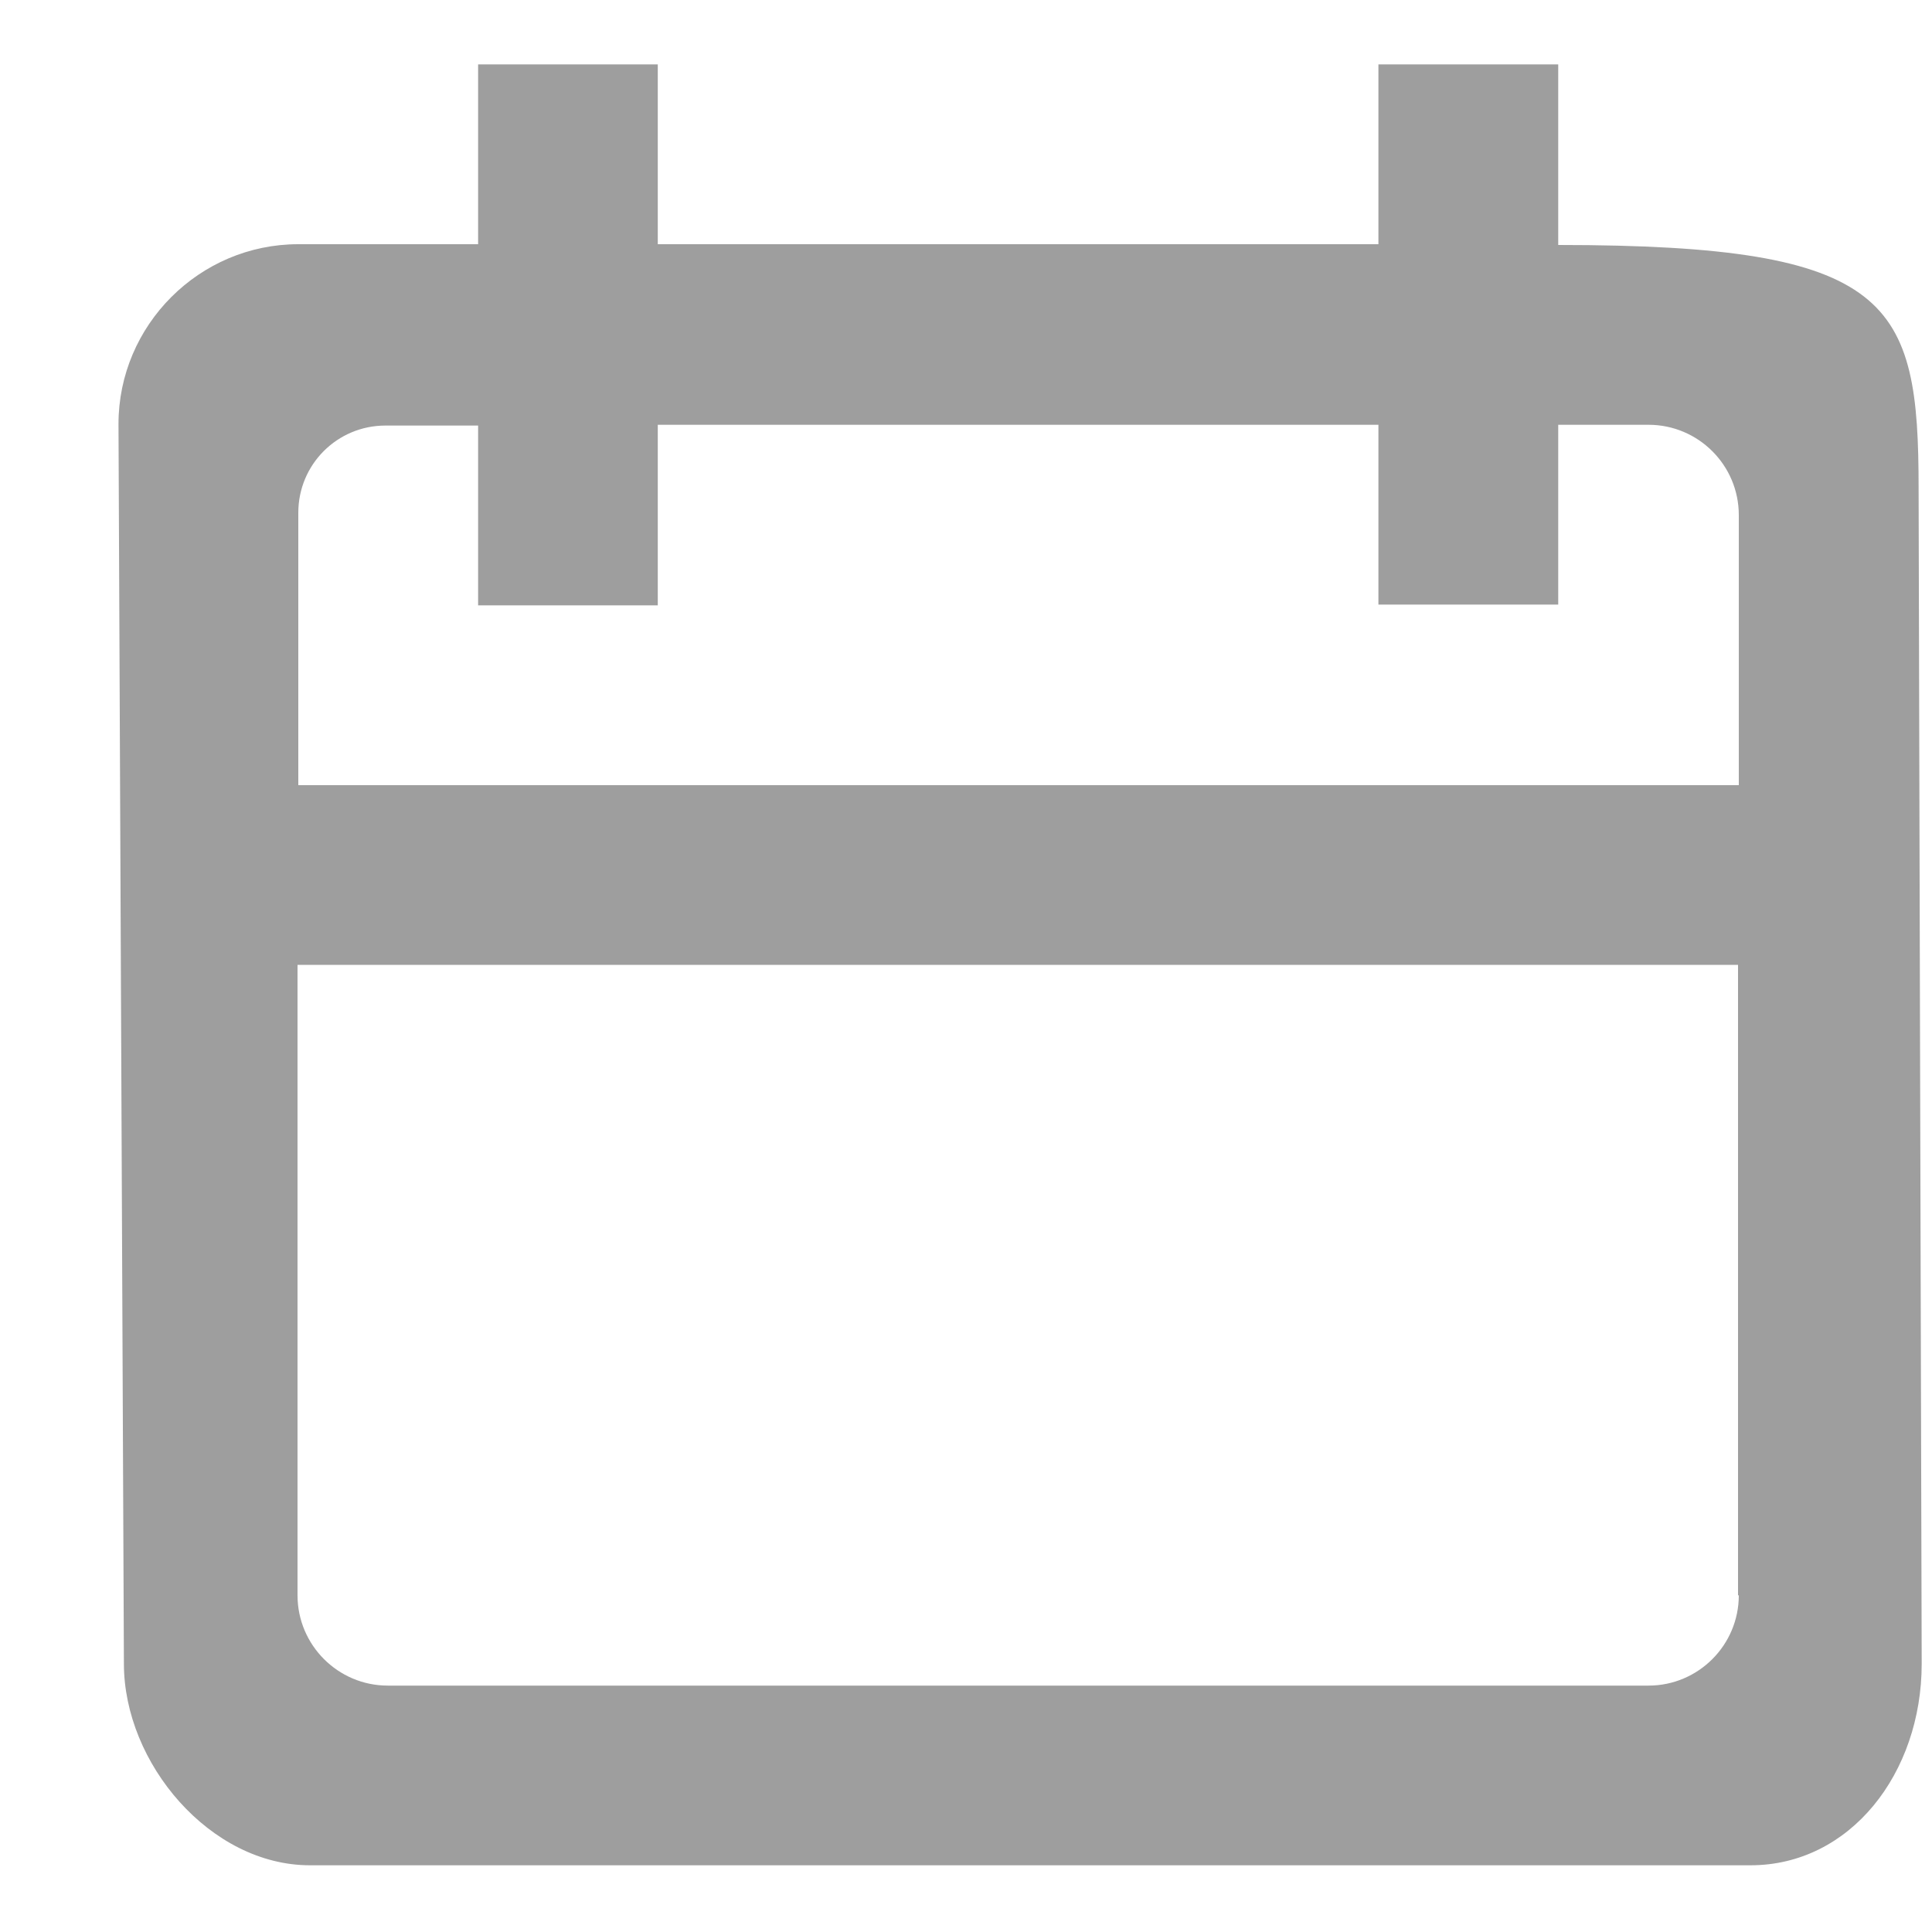 <?xml version="1.0" encoding="UTF-8"?>
<svg width="15px" height="15px" viewBox="0 0 15 15" version="1.1" xmlns="http://www.w3.org/2000/svg" xmlns:xlink="http://www.w3.org/1999/xlink">
    <title>735F055B-FCCE-4E59-8F4D-2A20C0B10818</title>
    <g id="CURRENT" stroke="none" stroke-width="1" fill="none" fill-rule="evenodd">
        <g id="HOMEPAGE---HIFI-DESTKOP" transform="translate(-185, -7088)" fill="#9E9E9E" fill-rule="nonzero">
            <g id="BLOG" transform="translate(-145, 6717)">
                <g id="1" transform="translate(314, 101.751)">
                    <path d="M16.962,282.166 C16.962,282.94 17.633,283.731 18.406,283.731 L29.591,283.731 C30.364,283.731 30.92,283.018 30.92,282.166 C30.92,281.894 30.896,273.496 30.896,273.043 C30.896,271.586 30.696,271.151 28.098,271.151 L28.098,269.749 L26.702,269.749 L26.702,271.145 L21.107,271.145 L21.107,269.749 L19.712,269.749 L19.712,271.145 L18.316,271.145 C17.548,271.145 16.92,271.774 16.92,272.541 L16.962,282.166 Z M29.5,281.635 C29.5,282.021 29.186,282.336 28.799,282.336 L19.011,282.336 C18.624,282.336 18.31,282.021 18.31,281.635 L18.31,276.74 L29.494,276.74 L29.494,281.635 L29.5,281.635 Z M29.5,275.345 L18.316,275.345 L18.316,273.23 C18.316,272.855 18.618,272.553 18.993,272.553 L19.712,272.553 L19.712,273.949 L21.107,273.949 L21.107,272.547 L26.702,272.547 L26.702,273.943 L28.098,273.943 L28.098,272.547 L28.799,272.547 C29.186,272.547 29.5,272.861 29.5,273.248 L29.5,275.345 Z" id="Shape"></path>
                </g>
            </g>
        </g>
    </g>
</svg>